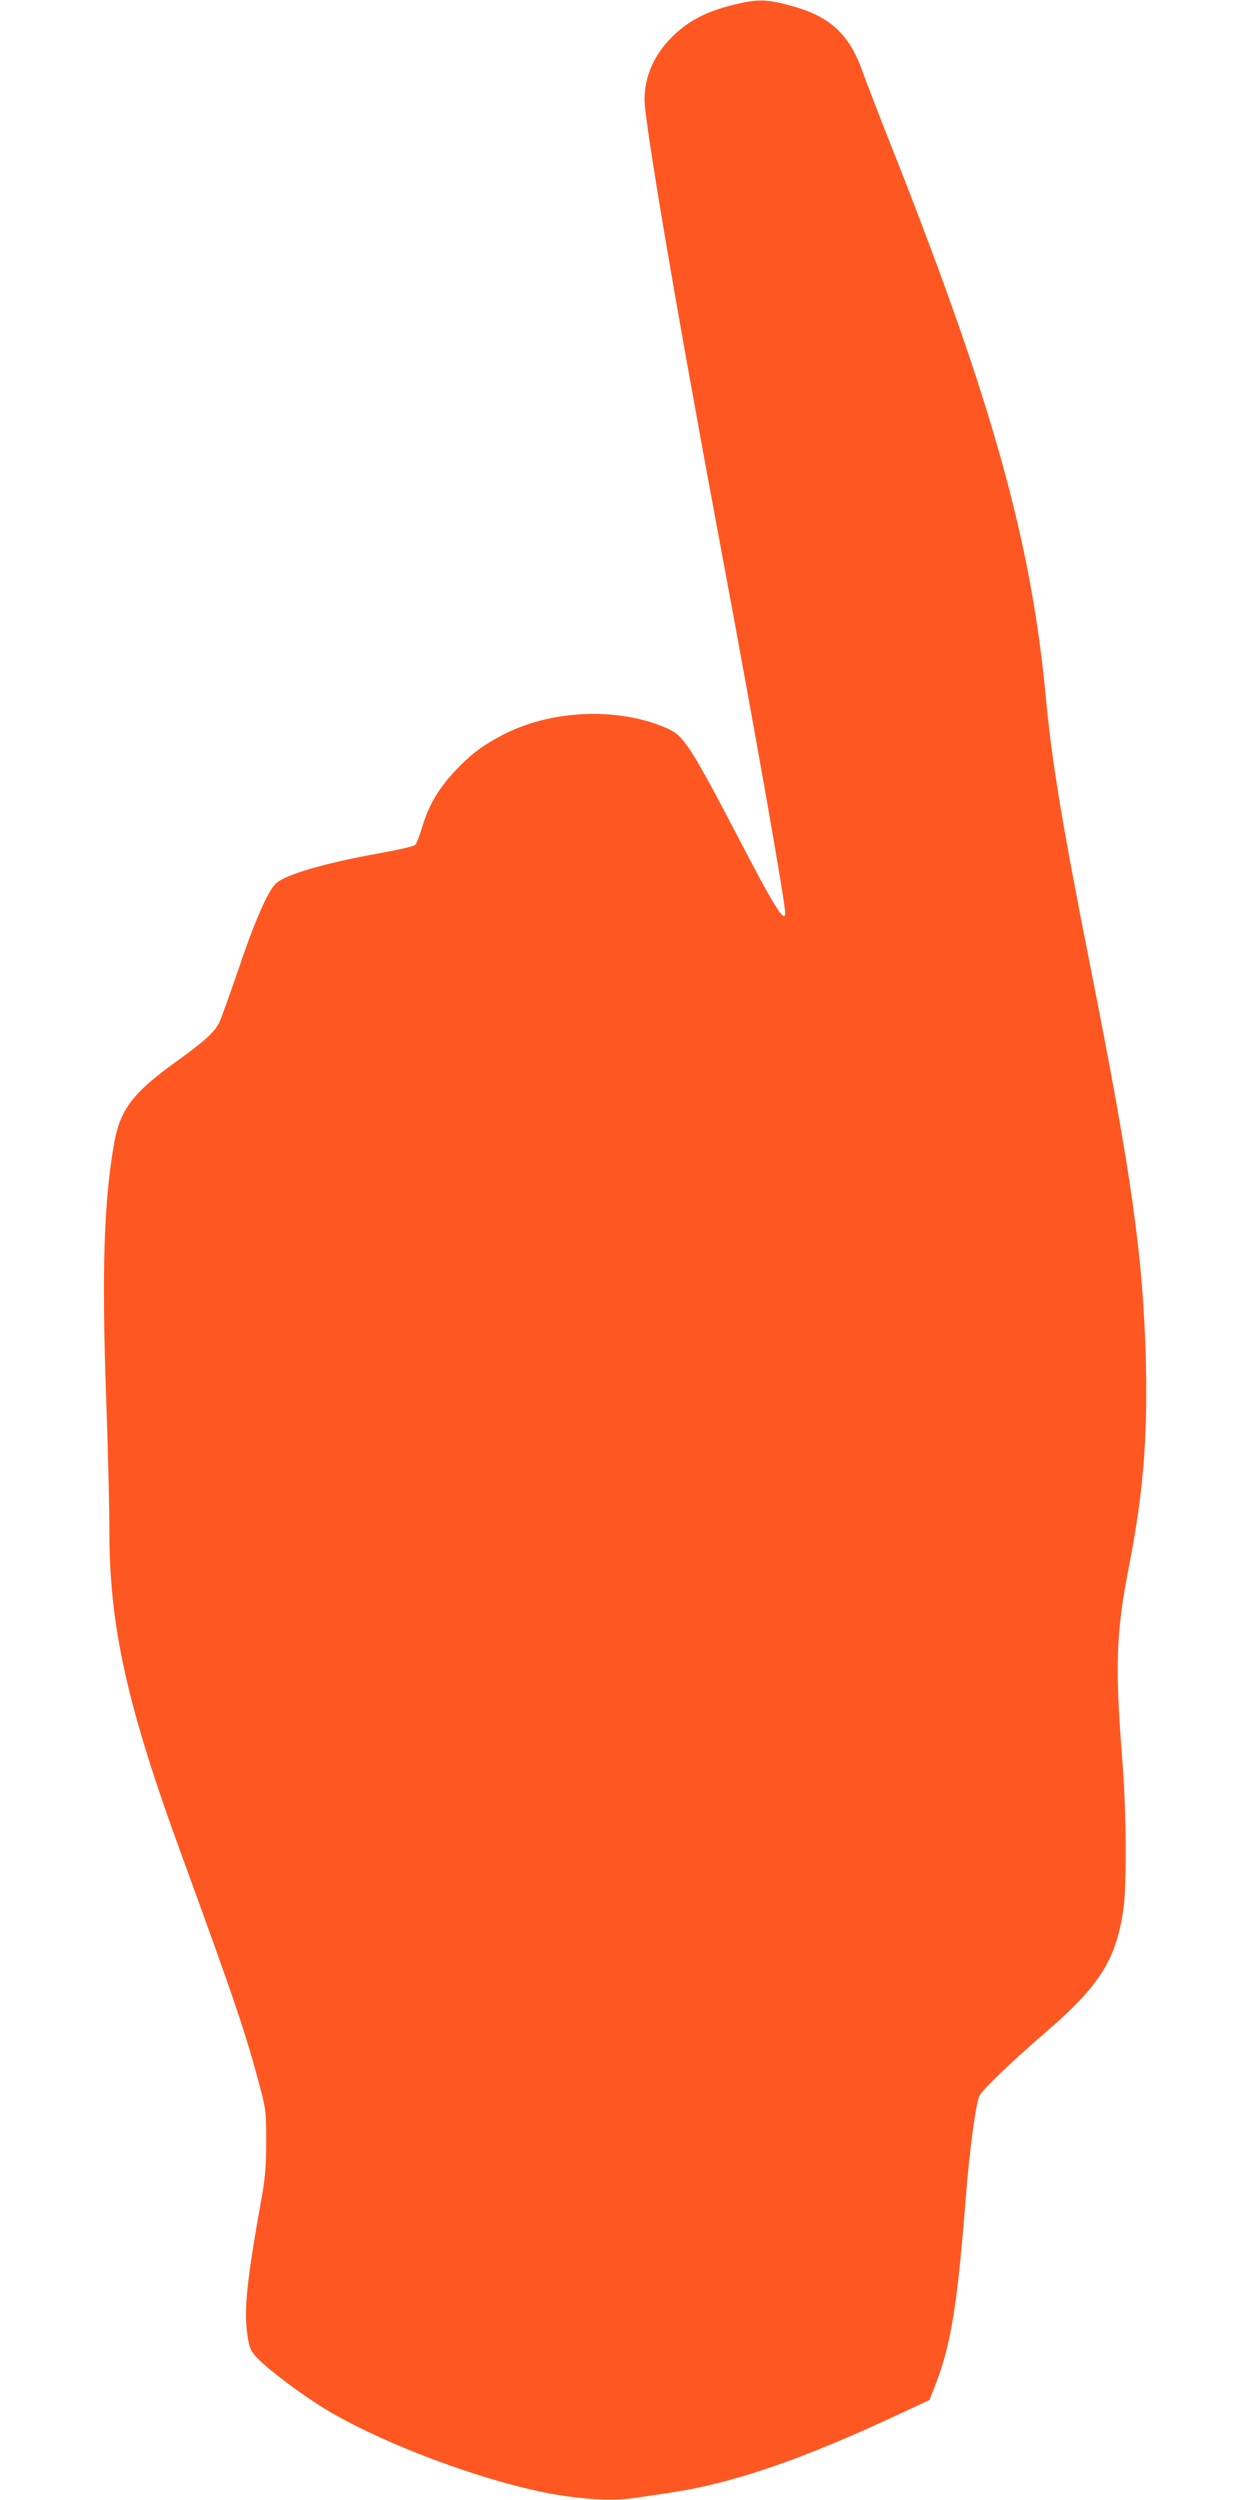 <?xml version="1.0" standalone="no"?>
<!DOCTYPE svg PUBLIC "-//W3C//DTD SVG 20010904//EN"
 "http://www.w3.org/TR/2001/REC-SVG-20010904/DTD/svg10.dtd">
<svg version="1.0" xmlns="http://www.w3.org/2000/svg"
 width="640pt" height="1280pt" viewBox="0 0 640 1280"
 preserveAspectRatio="xMidYMid meet">
<g transform="translate(0,1280) scale(0.1,-0.1)"
fill="#ff5722" stroke="none">
<path d="M3750 12774 c-137 -34 -229 -83 -309 -163 -92 -91 -141 -203 -141
-320 0 -117 167 -1098 385 -2266 176 -941 335 -1842 335 -1898 0 -60 -55 28
-247 398 -230 440 -272 507 -349 542 -244 112 -587 102 -837 -23 -109 -55
-175 -104 -252 -186 -87 -91 -138 -177 -172 -288 -14 -47 -31 -90 -37 -96 -6
-7 -90 -26 -186 -43 -281 -51 -476 -108 -527 -154 -40 -36 -111 -197 -192
-440 -45 -130 -89 -254 -100 -275 -26 -50 -74 -93 -221 -199 -220 -159 -284
-243 -315 -413 -53 -297 -65 -657 -41 -1321 9 -251 16 -551 16 -665 0 -492 90
-896 367 -1654 277 -760 329 -913 404 -1195 30 -112 32 -131 32 -280 0 -119
-6 -191 -22 -280 -78 -431 -94 -586 -73 -719 10 -62 16 -74 54 -114 57 -58
211 -174 328 -247 313 -194 894 -406 1245 -455 139 -20 256 -23 344 -11 249
36 305 45 430 76 253 63 537 170 903 340 l187 87 30 77 c80 206 113 409 156
961 18 235 52 486 70 520 18 34 167 177 347 332 270 234 352 365 390 623 17
122 15 499 -5 755 -39 491 -33 663 33 998 72 368 96 650 87 1042 -13 539 -71
955 -287 2045 -143 723 -194 1033 -225 1360 -74 799 -272 1510 -777 2790 -72
181 -145 371 -163 422 -70 195 -171 284 -381 338 -115 30 -162 30 -284 -1z"/>
</g>
</svg>
